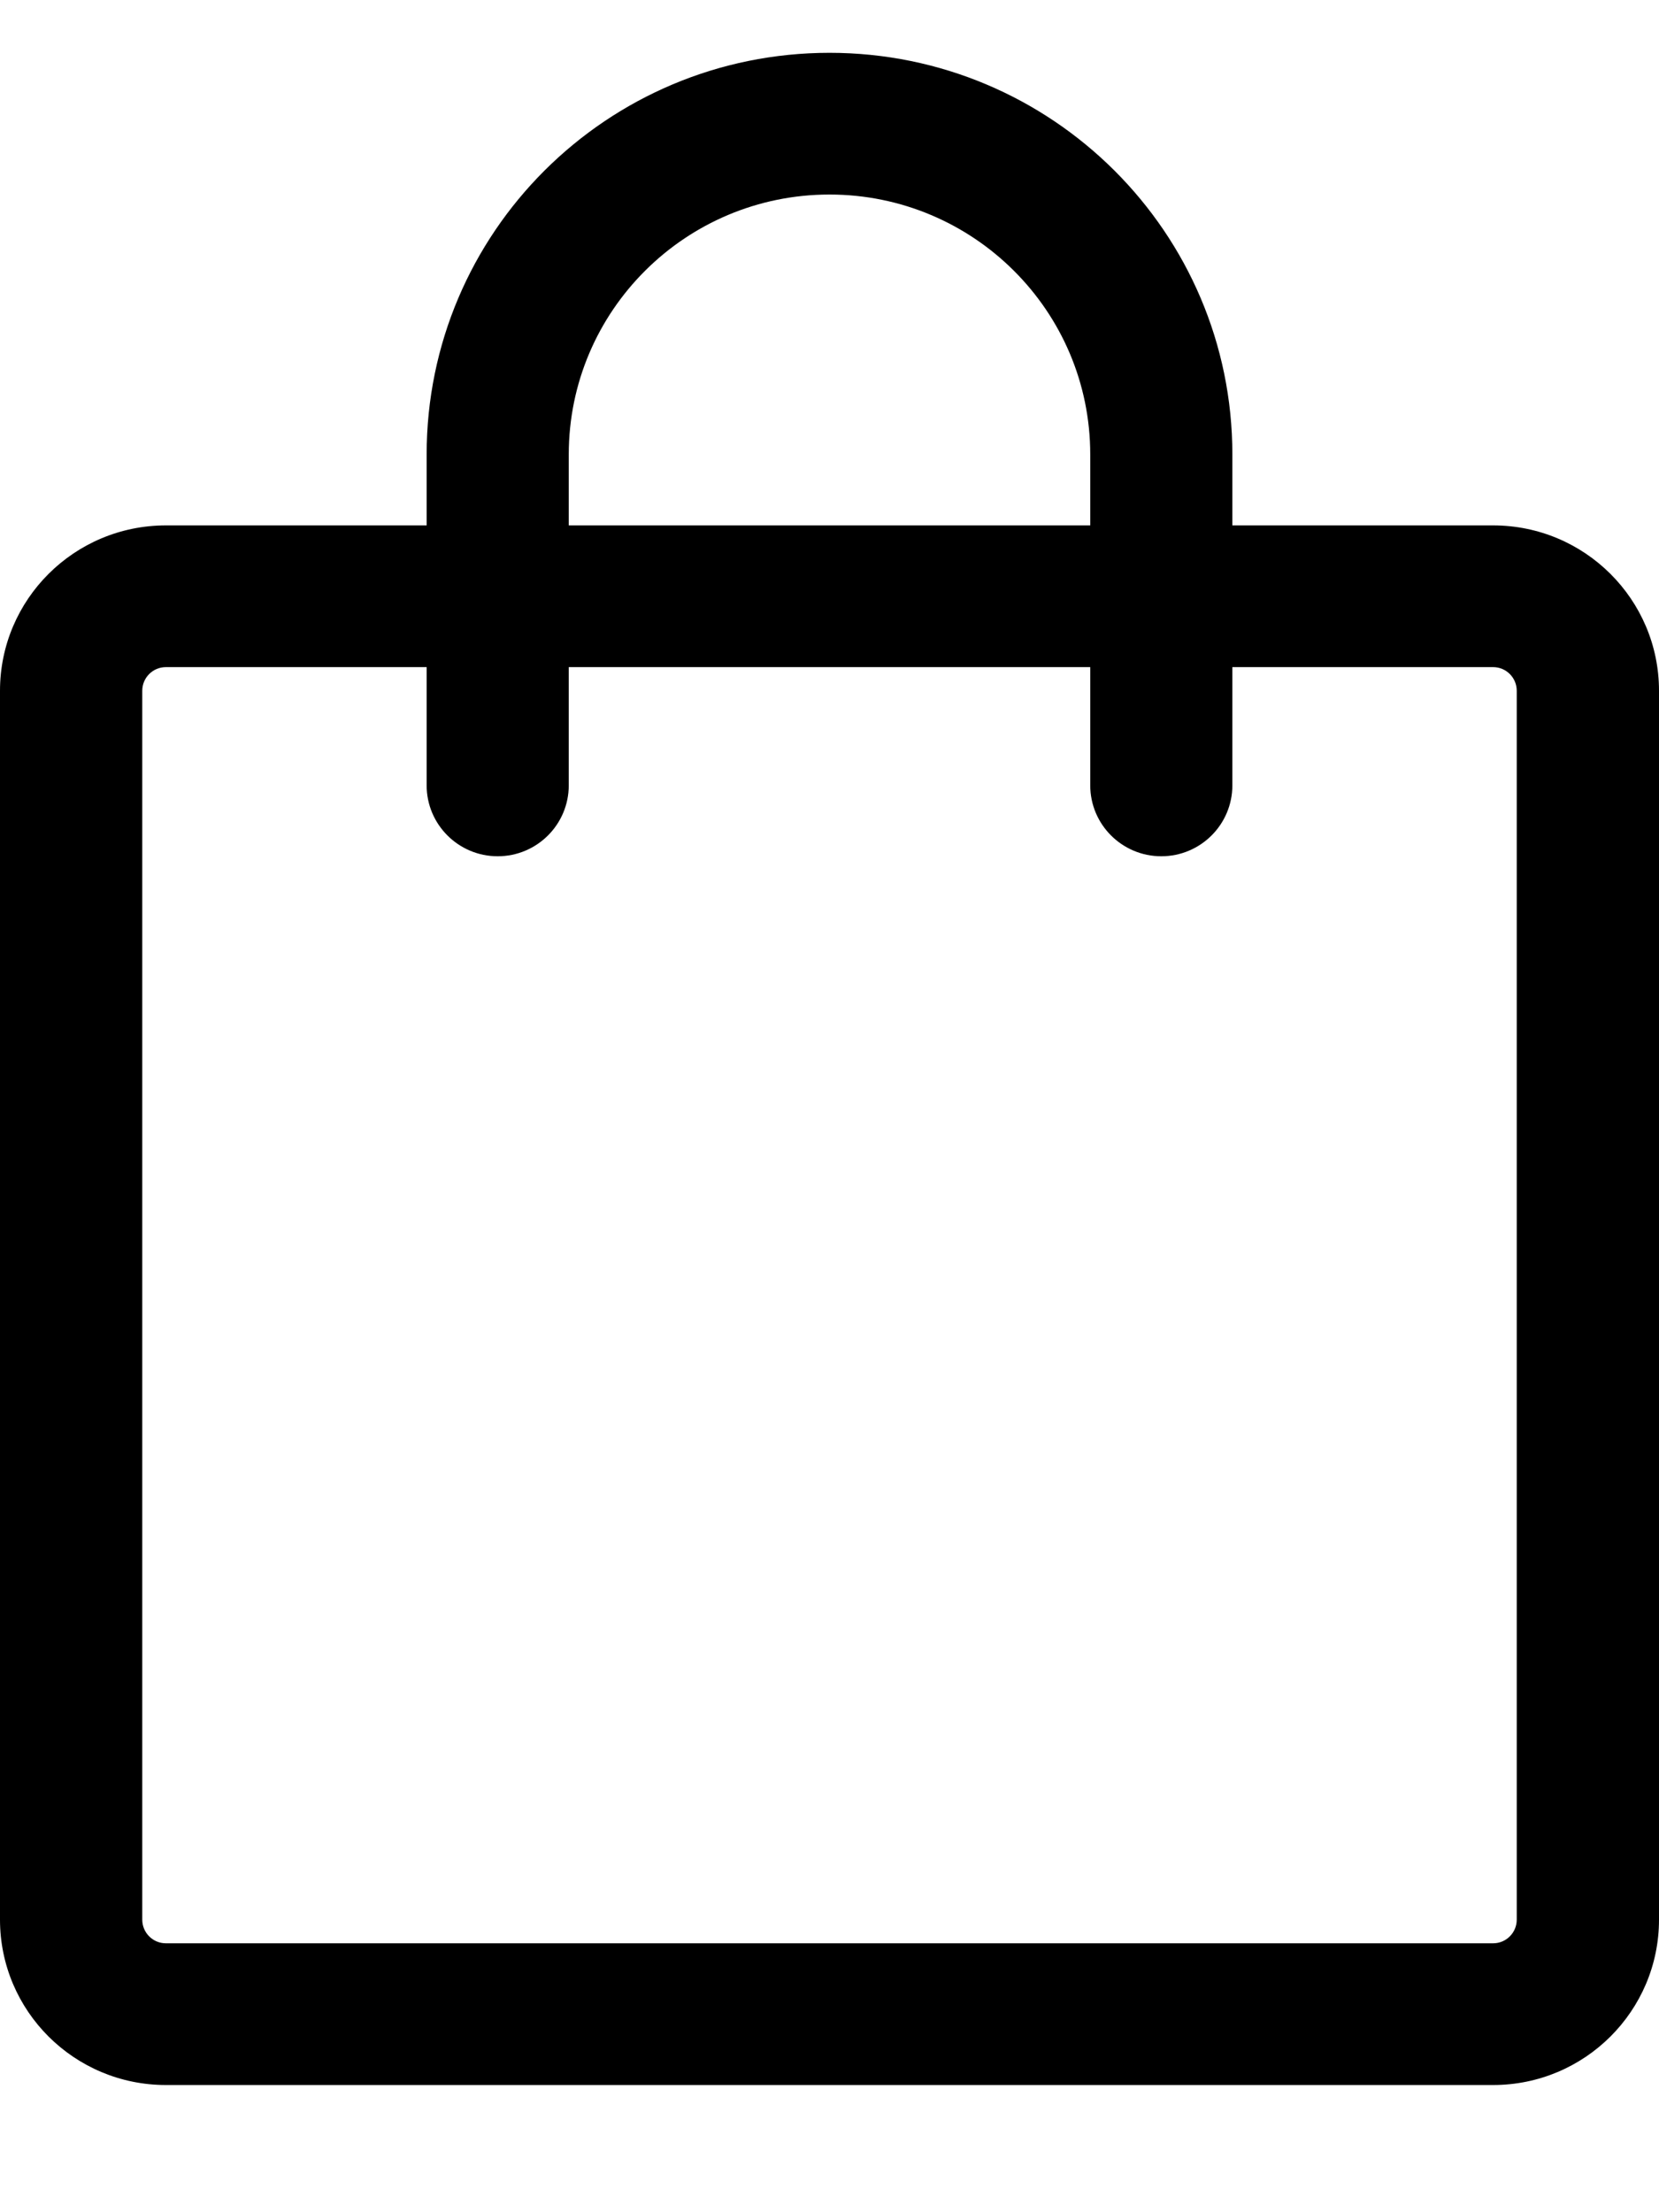 <svg width="12" height="16" viewBox="0 0 12 16" fill="none" xmlns="http://www.w3.org/2000/svg">
    <path d="M1.2 4.825C1.105 4.825 1.029 4.902 1.029 4.996V13.884C1.029 13.978 1.105 14.055 1.2 14.055H10.8C10.895 14.055 10.971 13.978 10.971 13.884V4.996C10.971 4.902 10.895 4.825 10.8 4.825H1.2ZM0 4.996C0 4.336 0.537 3.8 1.2 3.8H10.8C11.463 3.8 12 4.336 12 4.996V13.884C12 14.544 11.463 15.08 10.8 15.08H1.2C0.537 15.08 0 14.544 0 13.884V4.996Z" fill="black"/>
    <path d="M6 1.407C4.959 1.407 4.114 2.249 4.114 3.287V5.68C4.114 5.963 3.884 6.193 3.6 6.193C3.316 6.193 3.086 5.963 3.086 5.68V3.287C3.086 1.683 4.39 0.382 6 0.382C7.609 0.382 8.914 1.683 8.914 3.287V5.68C8.914 5.963 8.684 6.193 8.4 6.193C8.116 6.193 7.886 5.963 7.886 5.68V3.287C7.886 2.249 7.041 1.407 6 1.407Z" fill="black"/>
</svg>
